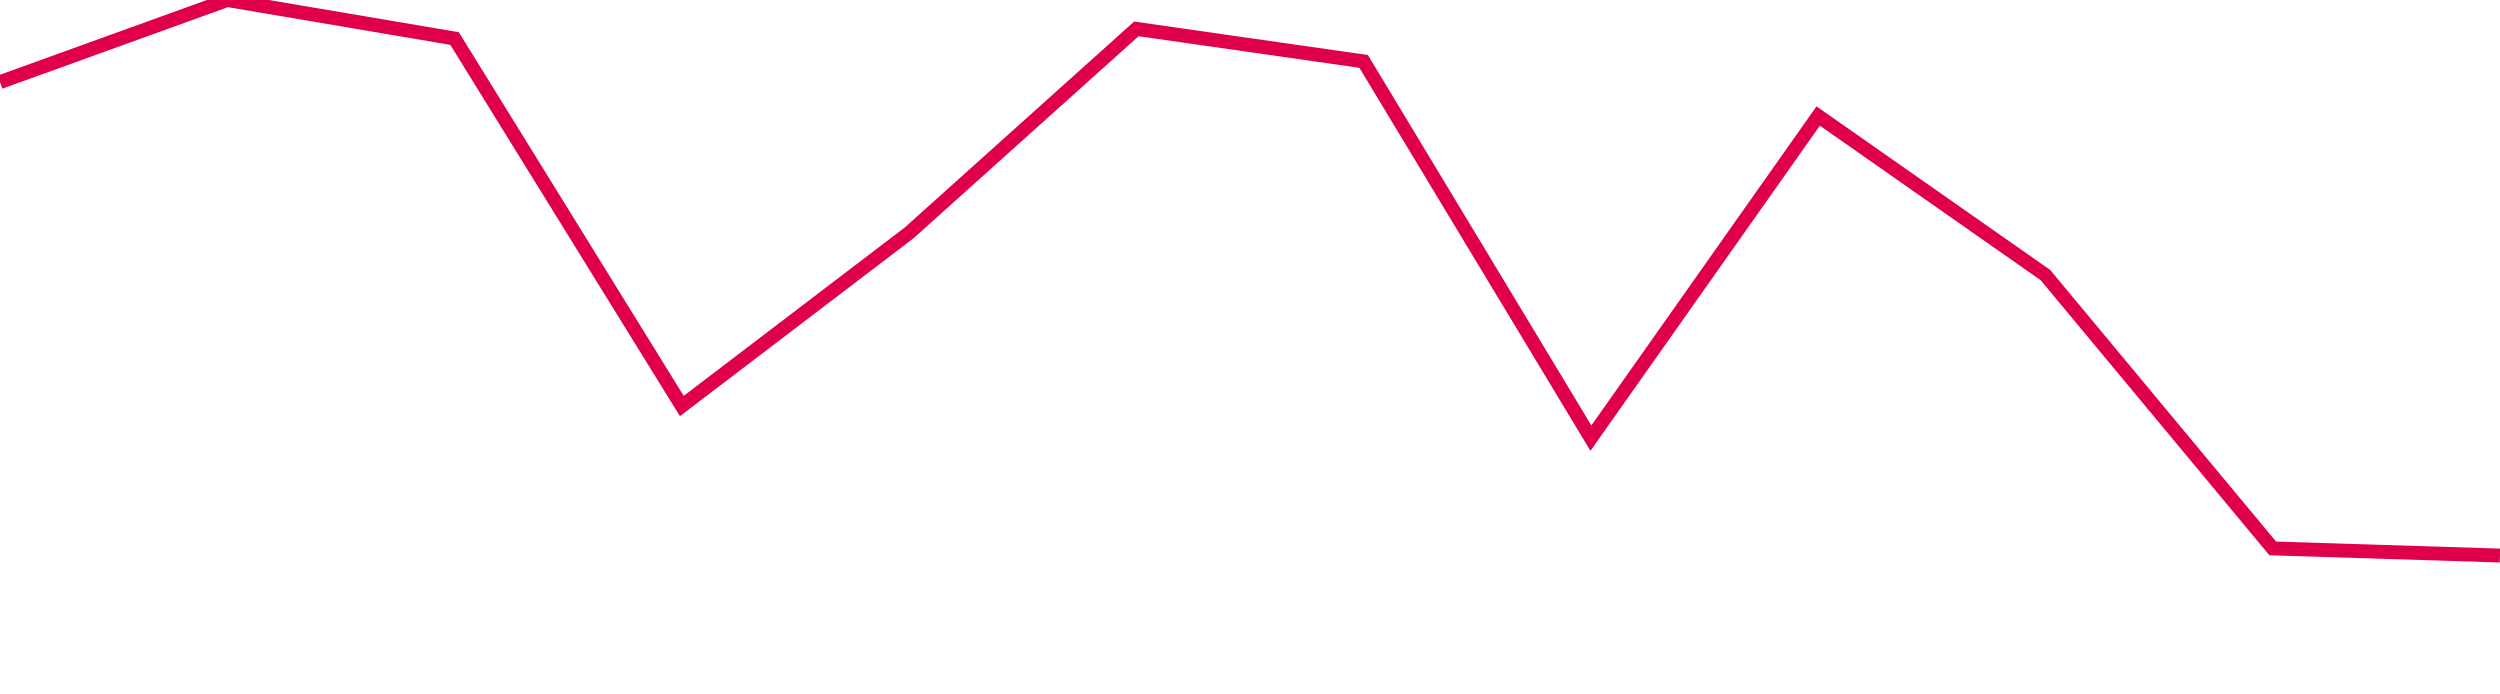 <svg width="180" height="50" xmlns="http://www.w3.org/2000/svg"><path d="M 0,5.912 L 16.364,0 L 32.727,2.774 L 49.091,29.233 L 65.455,16.768 L 81.818,2.079 L 98.182,4.422 L 114.545,31.546 L 130.909,8.353 L 147.273,19.807 L 163.636,39.486 L 180,40" stroke="#df0049" stroke-width="1" fill="none"/></svg>